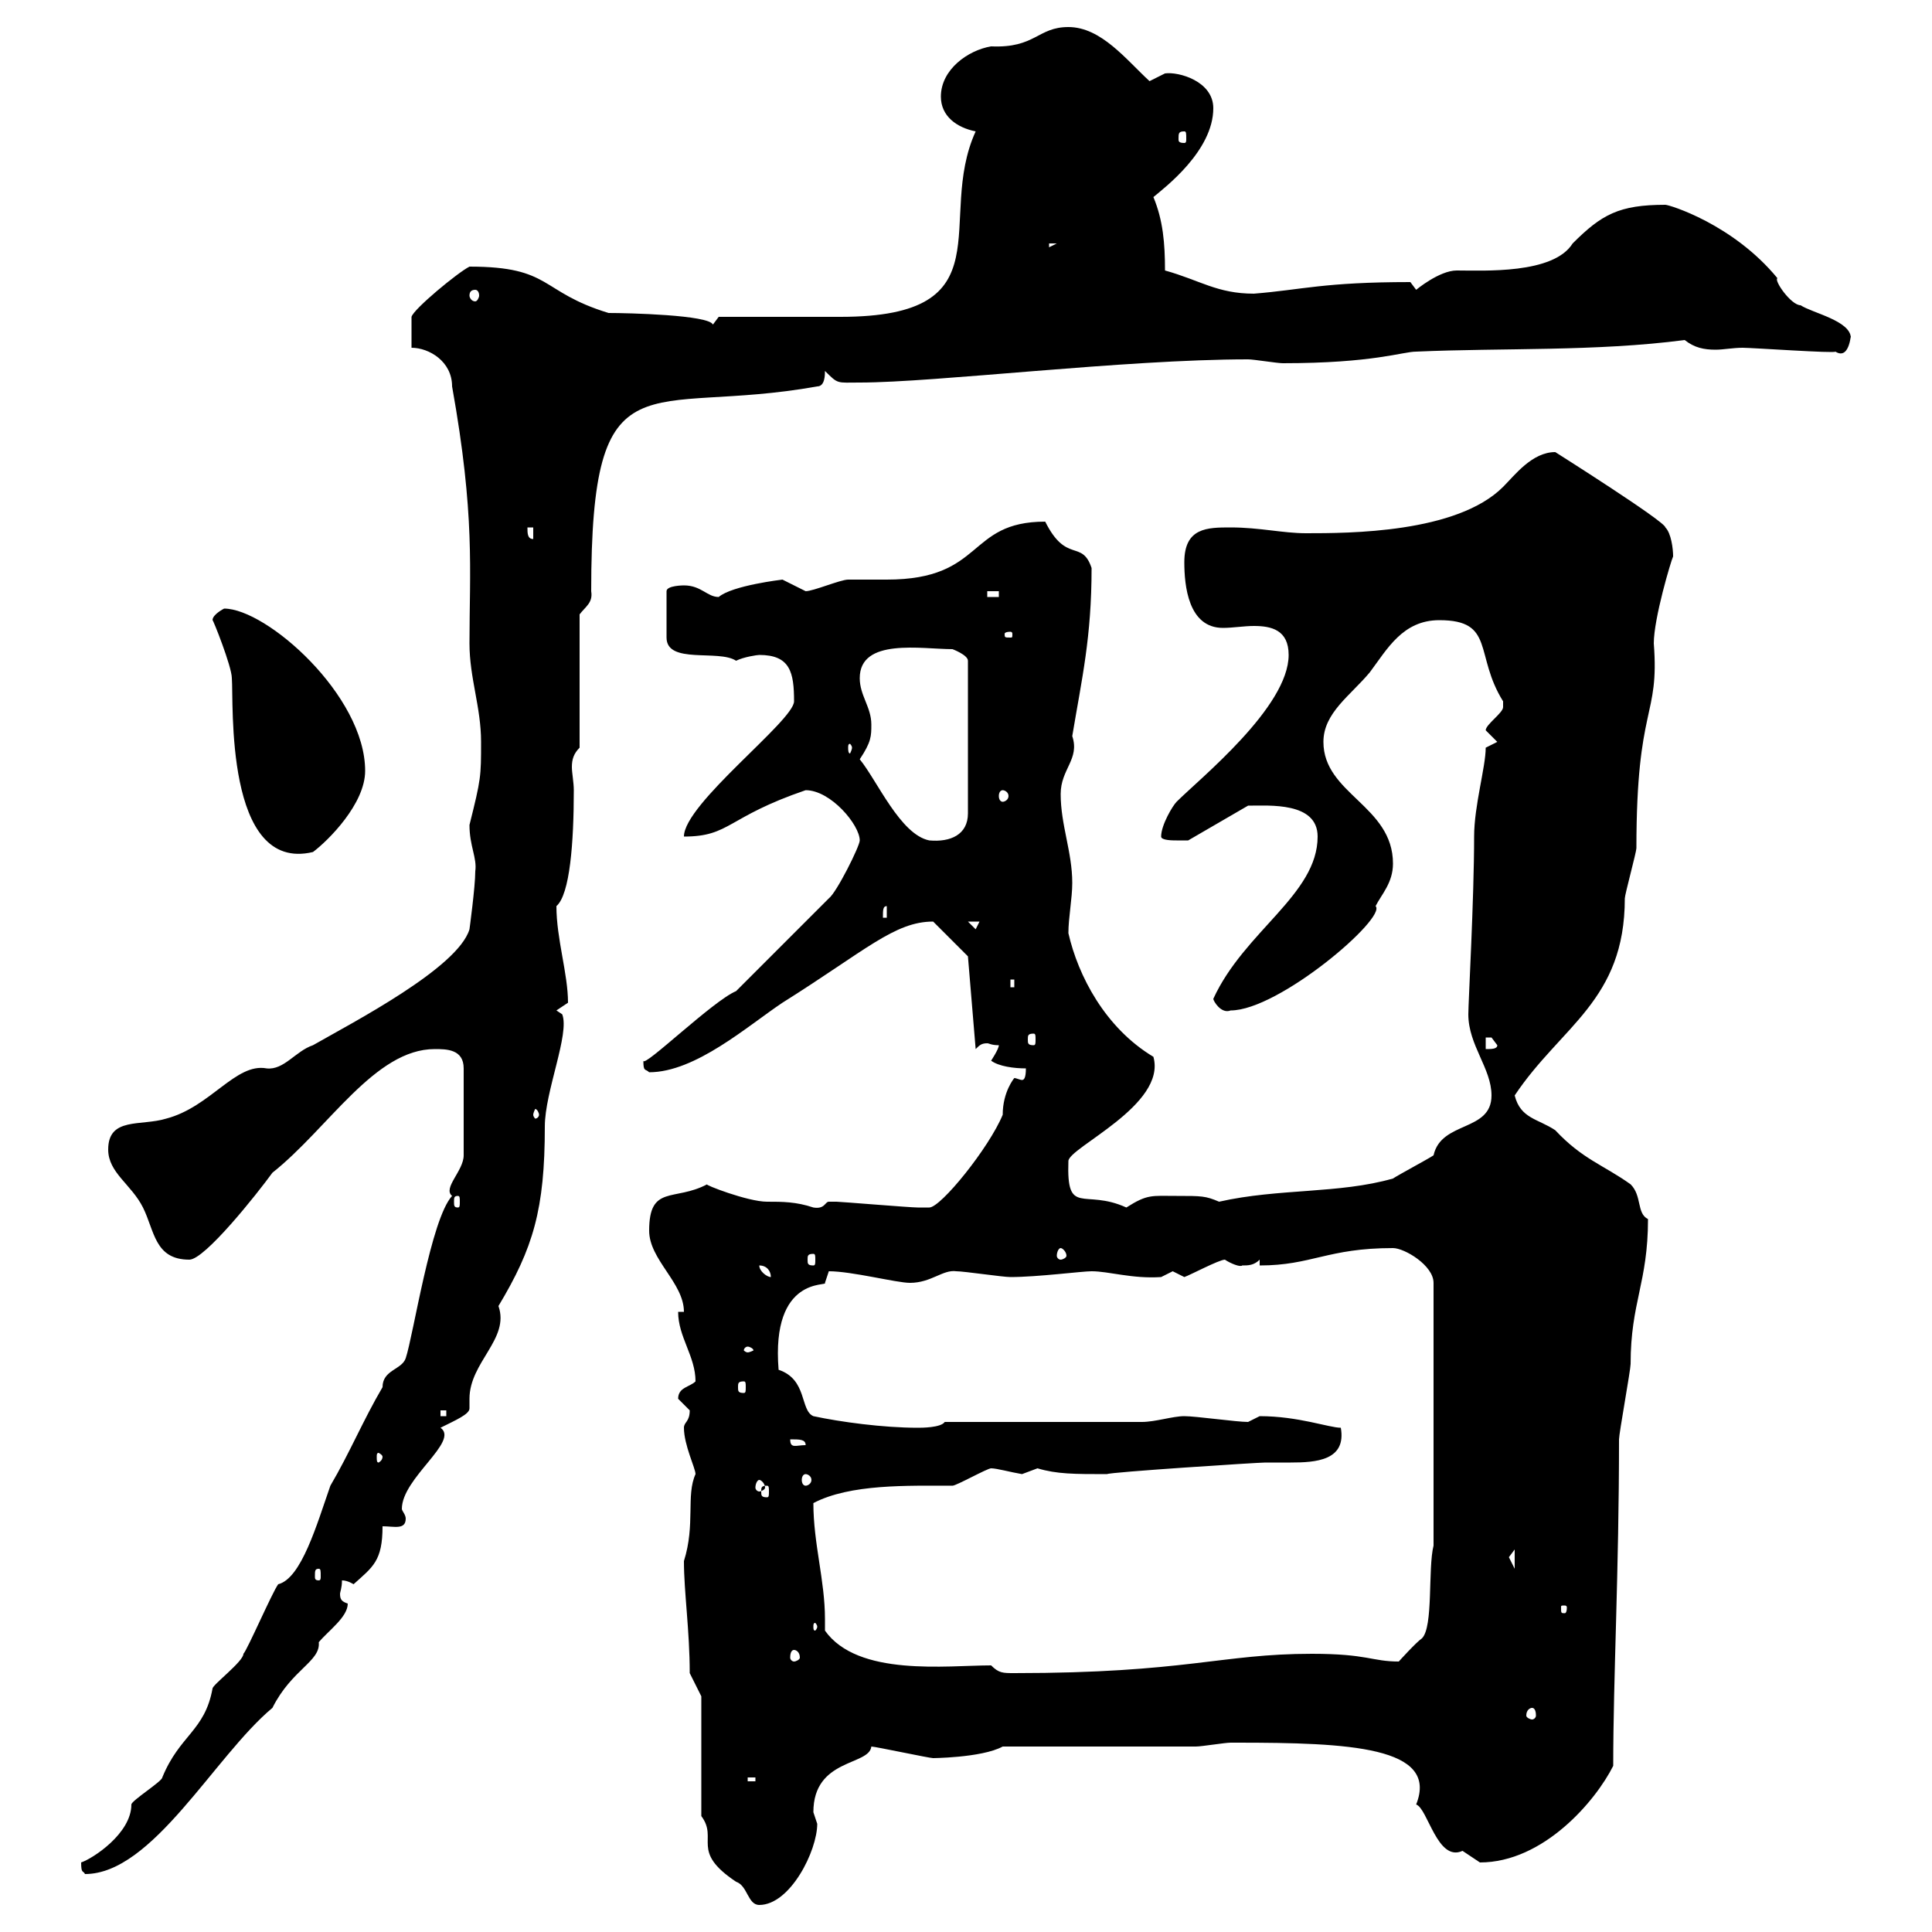 <svg xmlns="http://www.w3.org/2000/svg" xmlns:xlink="http://www.w3.org/1999/xlink" width="300" height="300"><path d="M108.90 282C111.60 285.60 107.10 287.40 114.30 292.20C116.10 292.80 116.10 295.80 117.90 295.80C122.70 295.80 126.90 287.40 126.90 283.20C126.90 283.20 126.30 281.40 126.30 281.40C126.30 273 135 274.20 135.30 271.20C135.90 271.20 144.30 273 144.90 273C144.30 273 152.40 273 155.70 271.20L185.70 271.20C186.60 271.20 190.20 270.60 191.10 270.60C192 270.60 192 270.60 192 270.60C209.40 270.60 223.50 271.20 219.90 280.20C221.70 280.80 223.20 289.20 227.10 287.40C227.10 287.40 229.80 289.20 229.80 289.20C239.70 289.20 247.80 279.60 250.50 274.20C250.50 260.40 251.40 244.20 251.40 223.50C251.40 222.60 253.20 212.70 253.20 211.80C253.20 202.20 255.90 199.20 255.90 189.30C254.10 188.40 255 185.70 253.20 183.90C249 180.90 245.70 180 241.50 175.50C238.80 173.70 236.10 173.70 235.20 170.10C242.40 159.30 252.30 155.40 252.30 139.50C252.30 138.90 254.10 132.30 254.10 131.70C254.10 109.20 257.70 111.60 256.80 99.90C256.80 96 259.50 87 259.80 86.40C259.80 85.20 259.50 82.80 258.60 81.90C258.60 81 241.50 70.20 241.50 70.20C237.90 70.20 235.20 73.80 233.40 75.60C226.20 82.80 209.40 82.80 202.80 82.80C199.20 82.80 195.60 81.90 191.10 81.90C187.50 81.90 183.90 81.90 183.90 87.30C183.90 90.90 184.50 97.50 189.90 97.50C191.40 97.50 193.20 97.20 194.70 97.20C197.40 97.20 200.10 97.80 200.10 101.70C200.10 109.80 186.30 120.90 182.70 124.50C182.10 125.10 180.30 128.10 180.30 129.90C180.30 130.50 182.10 130.50 182.70 130.50C183.90 130.50 184.50 130.50 184.50 130.50L193.80 125.10C197.10 125.10 204.60 124.50 204.60 129.90C204.60 138.90 193.20 144.60 188.40 155.10C188.40 155.40 189.60 157.50 191.10 156.90C198.60 156.90 215.40 142.50 213.60 140.70C214.50 138.90 216.30 137.10 216.30 134.10C216.30 125.10 205.50 123.30 205.50 115.20C205.50 110.70 209.70 108 212.70 104.40C215.40 100.80 217.80 96.30 223.50 96.30C232.20 96.30 228.90 101.70 233.40 108.90C233.40 108.90 233.40 108.90 233.40 109.80C233.40 110.70 230.70 112.50 230.70 113.40C230.70 113.40 232.50 115.20 232.50 115.20L230.70 116.10C230.70 119.10 228.90 125.10 228.90 129.90C228.90 139.50 228 155.70 228 157.50C228 162.30 231.60 165.90 231.60 170.10C231.60 175.80 223.80 174 222.60 179.40C221.70 180 217.20 182.40 216.30 183C207.90 185.40 198.60 184.50 189.30 186.60C187.20 185.70 186.60 185.70 182.70 185.70C178.80 185.70 178.20 185.40 174.90 187.50C168.30 184.50 165.60 189 165.90 180.30C165.90 178.20 181.20 171.60 179.10 164.10C171.60 159.60 167.40 151.50 165.90 144.90C165.90 142.50 166.50 139.50 166.50 137.10C166.50 132.30 164.70 128.10 164.70 123.30C164.70 119.40 167.70 117.90 166.50 114.30C168 105.30 169.50 99 169.50 88.20C168 83.70 165.60 87.60 162.30 81C150 81 153 90 137.70 90C137.10 90 132.30 90 131.70 90C130.50 90 126.30 91.80 125.10 91.80C125.10 91.80 121.50 90 121.50 90C121.50 90 113.70 90.90 111.60 92.70C109.80 92.70 108.90 90.90 106.20 90.90C106.20 90.90 103.50 90.90 103.50 91.80L103.50 99C103.50 103.20 111.60 100.80 114.30 102.60C115.50 102 117.60 101.70 117.90 101.70C122.70 101.70 123.30 104.40 123.30 108.90C123.30 111.90 106.20 124.80 106.20 129.90C113.40 129.90 112.80 126.90 125.10 122.70C129 122.70 133.50 128.10 133.50 130.50C133.50 131.40 129.90 138.60 128.70 139.50L114.30 153.90C110.70 155.40 99.90 165.90 99.90 164.70C99.90 166.50 100.20 165.90 100.80 166.50C108 166.50 116.10 159.30 121.50 155.70C134.40 147.60 138.90 143.10 144.90 143.10L150.30 148.50L151.50 162.90C152.10 162.30 152.40 162 153.30 162C153.60 162 153.90 162.30 155.10 162.30C155.10 162.90 153.90 164.70 153.90 164.70C155.10 165.60 157.50 165.90 159.30 165.90C159.30 167.40 159 167.70 158.70 167.70C158.40 167.70 157.80 167.40 157.50 167.40C157.50 167.40 155.70 169.50 155.70 173.10C153.60 178.20 146.10 187.50 144.30 187.50C143.10 187.50 142.50 187.50 142.50 187.50C141.30 187.50 130.50 186.60 129.90 186.60C129.90 186.60 129.90 186.60 128.70 186.60C128.10 186.60 128.10 187.80 126.30 187.50C123.60 186.60 121.50 186.60 119.10 186.60C116.10 186.60 109.20 183.90 109.80 183.90C104.70 186.60 100.80 183.90 100.80 191.10C100.80 195.60 106.20 199.20 106.20 203.70L105.30 203.70C105.30 207.60 108 210.60 108 214.50C107.10 215.40 105.30 215.40 105.30 217.20C105.30 217.20 107.10 219 107.10 219C107.10 220.80 106.20 220.80 106.20 221.70C106.20 224.40 108 228 108 228.90C106.50 232.20 108 236.70 106.20 242.40C106.20 247.20 107.10 253.20 107.10 259.80L108.90 263.40ZM12.60 289.20C12.60 291 12.90 290.40 13.20 291C23.70 291 33.30 272.70 42.30 265.20C45.30 259.20 49.80 258 49.50 255C51 253.20 54 251.10 54 249C53.10 248.70 52.80 248.40 52.80 247.50C52.80 247.20 53.10 246.60 53.10 245.40C54 245.40 54.90 246 54.90 246C57.90 243.30 59.40 242.40 59.40 237C61.20 237 63 237.60 63 235.80C63 235.20 62.40 234.60 62.40 234.30C62.40 229.50 71.40 223.80 68.40 221.70C70.80 220.50 72.90 219.60 72.90 218.70C72.90 218.70 72.90 218.10 72.90 217.20C72.90 211.50 79.20 207.90 77.40 202.80C82.80 193.80 84.60 187.80 84.60 174.90C84.60 169.50 88.50 160.50 87.30 157.50L86.40 156.90C86.40 156.90 88.20 155.70 88.20 155.70C88.20 151.20 86.40 145.80 86.40 140.70C88.50 138.90 89.10 130.80 89.10 122.70C89.10 121.50 88.80 120 88.80 119.10C88.80 117.90 89.10 117 90 116.10L90 95.40C90.90 94.20 92.10 93.60 91.80 91.80C91.80 54.30 100.20 64.80 126.90 60C128.10 60 128.10 58.20 128.10 57.60C130.20 59.70 129.90 59.40 133.50 59.40C145.20 59.40 174.60 55.80 193.80 55.80C194.70 55.80 198.30 56.40 199.20 56.40C213.30 56.40 217.80 54.60 219.90 54.60C233.40 54 247.80 54.60 261.60 52.80C263.10 54 264.60 54.30 266.40 54.30C267.60 54.30 269.10 54 270.60 54C272.10 54 285 54.90 285 54.60C287.40 56.10 287.40 51 287.40 52.50C287.40 49.80 281.40 48.60 279.60 47.40C278.10 47.40 275.40 43.50 276 43.20C269.10 34.80 259.20 31.80 258.60 31.80C251.40 31.80 248.70 33.30 244.20 37.80C241.20 42.60 230.40 42 226.20 42C223.50 42 219.90 45 219.90 45L219 43.80C205.50 43.80 202.20 45 194.70 45.60C189 45.60 186.30 43.50 180.90 42C180.90 37.80 180.60 34.20 179.10 30.60C180.90 29.10 188.40 23.40 188.40 16.80C188.40 12.60 183 11.10 180.90 11.40C180.90 11.40 178.50 12.60 178.50 12.60C174.90 9.30 171 4.20 165.90 4.20C161.10 4.20 160.80 7.50 153.90 7.20C150.30 7.80 146.10 10.80 146.10 15C146.10 18 148.50 19.80 151.50 20.40C145.20 34.20 156.60 49.20 130.50 49.20C128.10 49.20 114.30 49.20 111.60 49.20C111.60 49.20 110.70 50.40 110.70 50.40C110.10 48.90 97.50 48.60 94.50 48.60C83.70 45.30 85.80 41.40 72.90 41.40C71.10 42.30 64.20 48 63.90 49.20L63.90 54C66.60 54 70.20 56.10 70.20 60C73.80 80.10 72.90 88.50 72.90 99.90C72.90 105.30 74.70 109.80 74.70 115.20C74.70 120.60 74.70 120.90 72.90 128.10C72.90 131.40 74.10 133.20 73.80 135.30C73.80 137.70 72.90 144.30 72.90 144.30C71.10 150.30 54.90 158.70 48.60 162.30C45.90 163.20 44.10 166.20 41.40 165.90C36.60 165 32.70 171.90 25.80 173.70C21.90 174.90 16.80 173.40 16.80 178.50C16.80 182.10 20.40 183.90 22.20 187.50C24 191.10 24 195.60 29.40 195.60C31.80 195.60 39.90 185.40 42.30 182.10C51 175.20 58.20 162.90 67.50 162.90C69.30 162.90 72 162.90 72 165.90L72 179.40C72 181.80 68.70 184.50 70.20 185.70C66.90 189.30 64.20 207.30 63 210.90C62.40 212.70 59.40 212.70 59.40 215.40C56.40 220.50 54.30 225.60 51.30 230.70C49.20 236.70 46.80 245.10 43.20 246C42.30 247.20 38.40 256.20 37.80 256.80C37.80 258 33 261.60 33 262.20C31.80 268.80 27.90 269.40 25.20 276C25.20 276.60 20.40 279.60 20.40 280.20C20.40 284.70 14.40 288.60 12.60 289.20ZM116.10 276L117.30 276L117.30 276.60L116.10 276.60ZM237.90 265.20C238.20 265.20 238.50 265.50 238.50 266.40C238.50 266.70 238.20 267 237.90 267C237.60 267 237 266.70 237 266.40C237 265.50 237.60 265.20 237.90 265.20ZM153.90 258.60C147 258.60 133.20 260.40 128.10 253.20C128.10 252.60 128.10 252.30 128.10 251.40C128.10 245.40 126.30 239.70 126.30 233.40C132 230.40 141 230.70 147.90 230.70C148.50 230.70 153.30 228 153.90 228C154.80 228 156.90 228.60 158.70 228.90C158.70 228.90 161.10 228 161.10 228C164.10 228.90 166.80 228.90 171.90 228.90C172.20 228.60 195.30 227.10 196.50 227.10C197.40 227.10 198.90 227.10 200.40 227.10C204.30 227.10 209.10 226.80 208.20 221.70C206.40 221.70 201.60 219.90 195.60 219.90C195.60 219.90 193.80 220.80 193.80 220.80C192 220.80 185.70 219.90 183.90 219.90C182.10 219.90 179.40 220.80 177.30 220.80L146.70 220.80C146.10 221.70 143.10 221.70 142.50 221.70C137.10 221.70 130.50 220.80 126.30 219.90C124.20 219 125.40 214.20 120.90 212.70C119.70 198 128.70 199.80 128.10 199.20C128.10 199.20 128.70 197.40 128.70 197.40C132.30 197.40 139.20 199.20 141.30 199.20C144.60 199.20 146.40 197.10 148.50 197.40C149.70 197.40 155.70 198.30 156.90 198.30C161.10 198.30 168 197.40 169.50 197.40C172.20 197.40 175.80 198.60 180.30 198.30C180.30 198.30 182.10 197.40 182.10 197.40C182.10 197.40 183.90 198.30 183.90 198.30C184.80 198 189.30 195.60 190.20 195.60C191.10 196.20 192.60 196.80 192.90 196.50C193.80 196.50 194.70 196.50 195.60 195.60L195.60 196.50C203.70 196.50 206.10 193.80 216.30 193.80C218.10 193.80 222.60 196.50 222.60 199.20L222.60 240C221.70 243.60 222.60 252.60 220.80 254.40C219.90 255 217.20 258 217.20 258C213 258 212.40 256.80 203.70 256.80C189.60 256.80 184.20 259.80 157.50 259.80C155.70 259.80 155.10 259.80 153.90 258.60ZM123.30 256.20C123.60 256.20 124.20 256.50 124.20 257.40C124.20 257.70 123.60 258 123.30 258C123 258 122.70 257.70 122.70 257.40C122.70 256.50 123 256.20 123.30 256.20ZM126.90 252.60C126.90 252.90 126.60 253.20 126.60 253.20C126.30 253.20 126.30 252.90 126.30 252.60C126.30 252.30 126.30 252 126.60 252C126.60 252 126.90 252.30 126.90 252.60ZM243.30 249.60C243.30 250.50 243 250.50 243 250.50C242.40 250.50 242.40 250.50 242.40 249.60C242.40 249.30 242.40 249.30 243 249.30C243 249.30 243.30 249.30 243.30 249.60ZM49.50 243.60C49.80 243.60 49.80 243.90 49.80 244.80C49.80 245.10 49.80 245.40 49.50 245.40C48.90 245.40 48.90 245.10 48.90 244.80C48.90 243.90 48.90 243.60 49.50 243.60ZM234.30 241.80C234.30 241.80 235.20 240.60 235.20 240.60L235.20 243.60C235.20 243.60 234.30 241.80 234.30 241.80ZM119.10 230.70C119.40 230.70 119.40 231 119.40 231.60C119.40 232.20 119.40 232.50 119.10 232.50C118.20 232.50 118.20 232.20 118.20 231.60C118.20 231 118.20 230.70 119.10 230.70ZM117.90 229.80C118.20 229.80 118.80 230.40 118.80 231C118.80 231.30 118.20 231.60 117.90 231.60C117.60 231.60 117.30 231.30 117.30 231C117.30 230.40 117.60 229.80 117.90 229.80ZM125.10 228.90C125.40 228.90 126 229.20 126 229.80C126 230.40 125.40 230.70 125.10 230.70C124.80 230.70 124.50 230.40 124.50 229.80C124.50 229.20 124.80 228.90 125.10 228.90ZM59.40 226.20C59.40 226.80 58.80 227.10 58.80 227.10C58.50 227.10 58.50 226.80 58.50 226.20C58.50 225.90 58.50 225.60 58.80 225.60C58.80 225.60 59.40 225.90 59.40 226.20ZM122.70 223.50C124.20 223.50 125.10 223.50 125.10 224.40C123.60 224.40 122.70 225 122.70 223.50ZM68.40 219L69.30 219L69.30 219.90L68.40 219.90ZM115.50 214.50C115.80 214.50 115.80 214.80 115.80 215.40C115.80 216 115.80 216.30 115.50 216.30C114.60 216.30 114.60 216 114.60 215.40C114.60 214.80 114.60 214.50 115.50 214.50ZM116.10 209.10C116.40 209.10 117 209.40 117 209.70C117 209.70 116.40 210 116.10 210C115.80 210 115.50 209.70 115.50 209.70C115.50 209.40 115.80 209.10 116.10 209.10ZM117.90 196.50C119.10 196.50 119.70 197.40 119.70 198.30C119.10 198.30 117.90 197.40 117.90 196.50ZM126.30 194.70C126.60 194.70 126.60 195 126.60 195.60C126.60 196.20 126.60 196.50 126.30 196.50C125.40 196.50 125.40 196.20 125.40 195.60C125.40 195 125.40 194.70 126.30 194.70ZM164.70 193.80C165 193.80 165.60 194.40 165.60 195C165.60 195.30 165 195.60 164.70 195.60C164.40 195.60 164.10 195.30 164.10 195C164.10 194.40 164.40 193.80 164.70 193.80ZM71.10 185.70C71.40 185.70 71.40 186 71.40 186.60C71.40 187.20 71.40 187.50 71.10 187.50C70.50 187.50 70.50 187.20 70.50 186.60C70.50 186 70.50 185.70 71.10 185.70ZM83.70 173.10C83.70 173.40 83.40 173.70 83.10 173.70C83.10 173.70 82.80 173.40 82.80 173.10C82.80 172.80 83.10 172.20 83.10 172.20C83.40 172.20 83.70 172.80 83.70 173.10ZM230.70 161.10C230.70 161.10 230.70 161.10 231.60 161.10C231.60 161.10 232.50 162.30 232.50 162.30C232.50 162.90 231.60 162.90 230.70 162.90ZM160.50 160.50C160.80 160.50 160.80 160.80 160.80 161.40C160.80 162 160.80 162.30 160.50 162.30C159.60 162.30 159.60 162 159.60 161.40C159.60 160.80 159.60 160.50 160.50 160.50ZM156.90 152.10L157.50 152.10L157.50 153.30L156.90 153.30ZM150.30 143.10L152.10 143.10L151.50 144.30ZM137.70 140.70L137.70 142.50L137.10 142.50C137.10 141.30 137.10 140.70 137.70 140.70ZM33 96.30C33 96 36 103.50 36 105.30C36.30 108.90 34.80 135.60 48.60 132.30C51 130.50 56.70 124.80 56.70 119.70C56.70 108 41.40 94.50 34.80 94.50C34.80 94.50 33 95.40 33 96.30ZM133.50 117.90C135.30 115.20 135.30 114.30 135.30 112.50C135.30 109.80 133.50 108 133.50 105.30C133.50 99 143.10 100.80 147.90 100.80C147.90 100.80 150.30 101.70 150.30 102.60L150.30 126.30C150.30 129.60 147.60 130.80 144.30 130.50C139.80 129.60 136.20 121.20 133.50 117.90ZM155.70 122.70C156 122.70 156.60 123 156.60 123.60C156.60 124.20 156 124.50 155.70 124.50C155.40 124.50 155.10 124.20 155.10 123.60C155.10 123 155.40 122.70 155.70 122.70ZM132.30 116.10C132.30 116.40 132 117 132 117C131.70 117 131.70 116.40 131.70 116.10C131.70 115.80 131.70 115.50 132 115.50C132 115.50 132.30 115.80 132.30 116.10ZM156.90 98.10C157.20 98.10 157.20 98.40 157.20 98.40C157.20 99 157.20 99 156.90 99C156 99 156 99 156 98.40C156 98.40 156 98.10 156.90 98.10ZM153.30 91.80L155.10 91.80L155.10 92.70L153.30 92.70ZM81.90 81.90L82.80 81.90L82.80 83.70C81.90 83.70 81.90 82.80 81.90 81.90ZM73.80 45C74.10 45 74.40 45.30 74.40 45.90C74.40 46.20 74.10 46.80 73.80 46.80C73.20 46.80 72.90 46.20 72.90 45.90C72.90 45.30 73.20 45 73.80 45ZM162.90 37.80L164.10 37.80L162.90 38.40ZM183.90 20.40C184.20 20.40 184.20 20.70 184.20 21.60C184.20 21.90 184.20 22.20 183.90 22.20C183 22.20 183 21.90 183 21.60C183 20.70 183 20.40 183.90 20.40Z"/></svg>